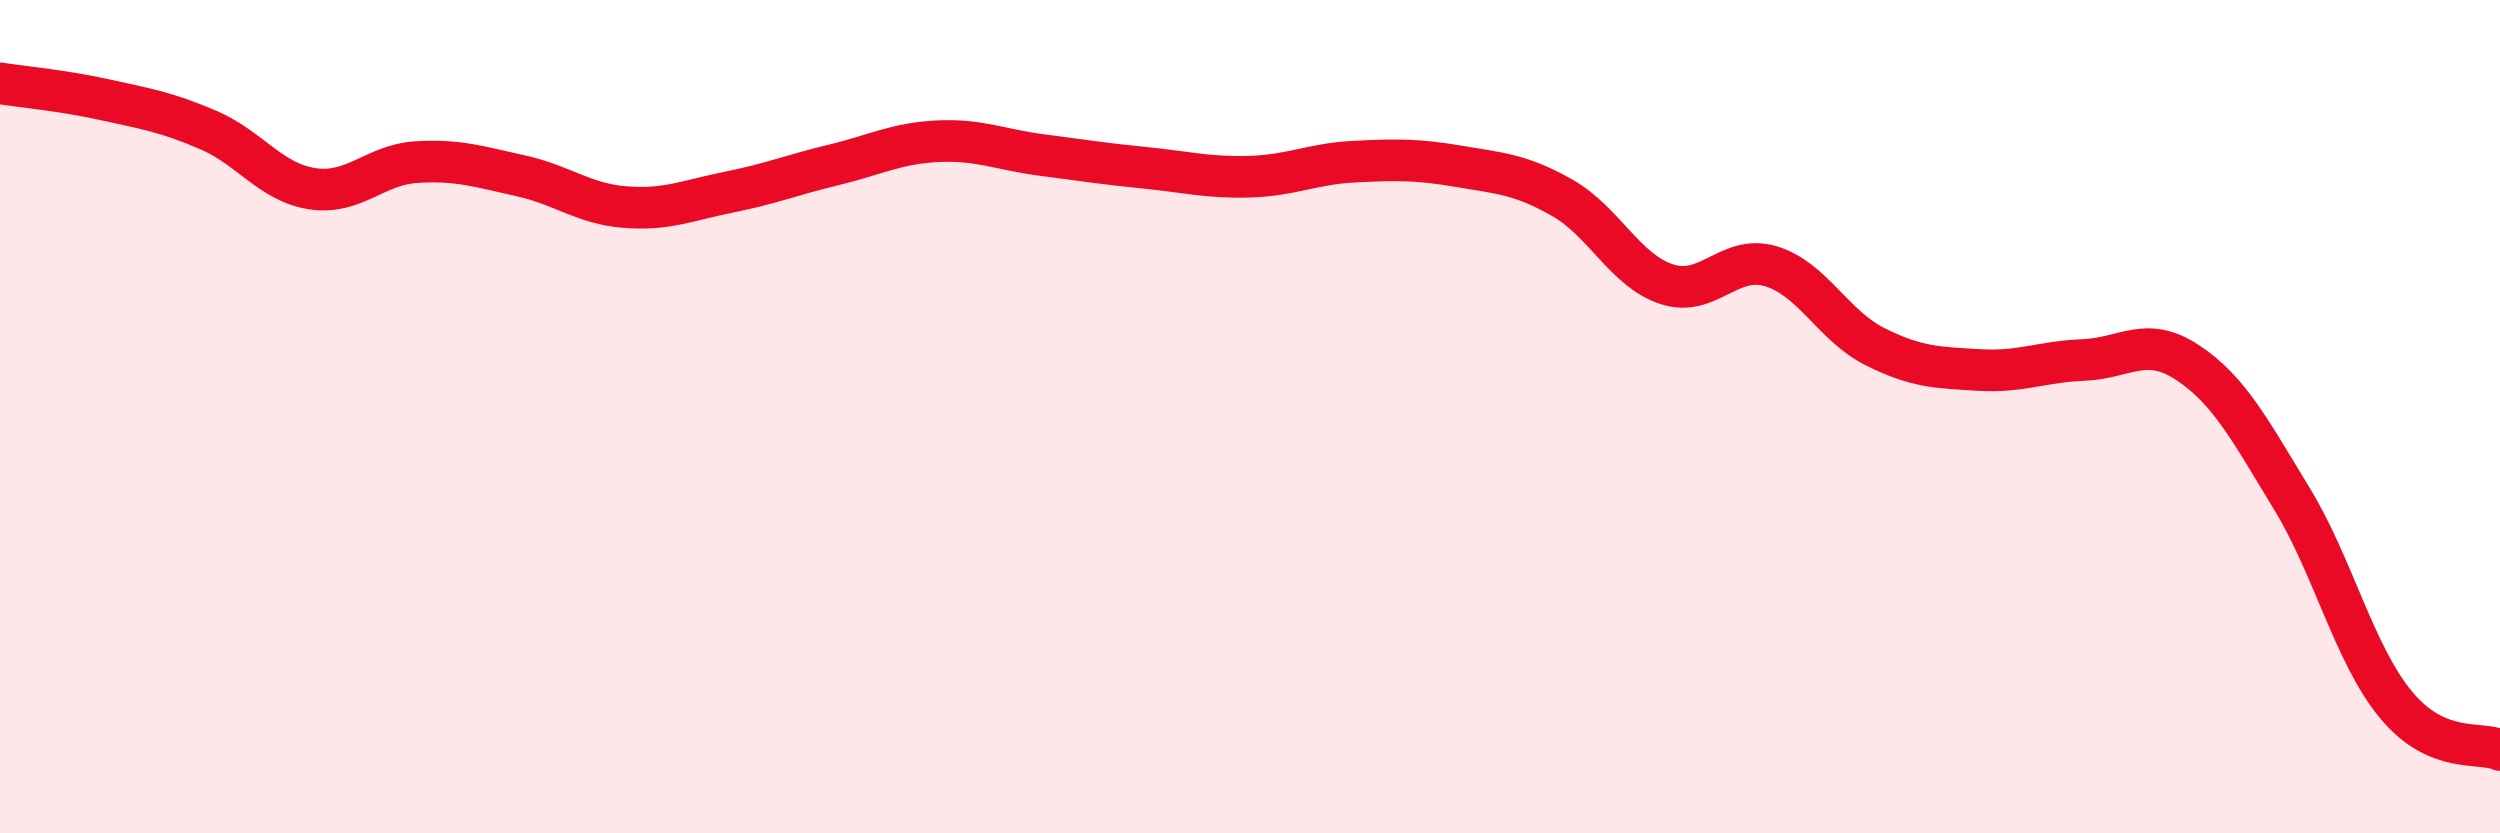 
    <svg width="60" height="20" viewBox="0 0 60 20" xmlns="http://www.w3.org/2000/svg">
      <path
        d="M 0,2 C 0.5,2.08 1.5,2.17 2.5,2.39 C 3.5,2.61 4,2.69 5,3.12 C 6,3.55 6.5,4.38 7.5,4.53 C 8.5,4.68 9,3.95 10,3.89 C 11,3.83 11.5,4 12.5,4.22 C 13.5,4.44 14,4.89 15,4.97 C 16,5.05 16.5,4.81 17.5,4.61 C 18.5,4.41 19,4.2 20,3.96 C 21,3.72 21.5,3.44 22.5,3.39 C 23.5,3.34 24,3.59 25,3.72 C 26,3.85 26.5,3.93 27.5,4.03 C 28.5,4.13 29,4.27 30,4.24 C 31,4.21 31.5,3.93 32.5,3.88 C 33.5,3.83 34,3.82 35,3.99 C 36,4.16 36.5,4.18 37.5,4.75 C 38.5,5.32 39,6.49 40,6.82 C 41,7.15 41.5,6.09 42.5,6.39 C 43.5,6.69 44,7.82 45,8.32 C 46,8.82 46.5,8.82 47.5,8.88 C 48.5,8.94 49,8.68 50,8.64 C 51,8.6 51.5,8.04 52.5,8.7 C 53.5,9.36 54,10.32 55,11.96 C 56,13.6 56.5,15.7 57.5,16.91 C 58.5,18.12 59.5,17.78 60,18L60 20L0 20Z"
        fill="#EB0A25"
        opacity="0.1"
        stroke-linecap="round"
        stroke-linejoin="round"
      />
      <path
        d="M 0,2 C 0.5,2.08 1.5,2.17 2.5,2.39 C 3.5,2.61 4,2.69 5,3.12 C 6,3.55 6.5,4.38 7.5,4.53 C 8.5,4.68 9,3.95 10,3.89 C 11,3.83 11.5,4 12.5,4.22 C 13.5,4.44 14,4.89 15,4.97 C 16,5.05 16.5,4.81 17.5,4.61 C 18.5,4.41 19,4.2 20,3.96 C 21,3.72 21.5,3.44 22.5,3.39 C 23.5,3.34 24,3.59 25,3.72 C 26,3.85 26.5,3.93 27.5,4.03 C 28.5,4.13 29,4.27 30,4.24 C 31,4.21 31.5,3.93 32.5,3.88 C 33.5,3.83 34,3.82 35,3.99 C 36,4.16 36.5,4.18 37.5,4.75 C 38.5,5.32 39,6.49 40,6.82 C 41,7.15 41.5,6.09 42.5,6.39 C 43.5,6.69 44,7.82 45,8.32 C 46,8.82 46.5,8.82 47.5,8.88 C 48.5,8.94 49,8.68 50,8.64 C 51,8.6 51.5,8.04 52.5,8.7 C 53.5,9.36 54,10.32 55,11.96 C 56,13.6 56.5,15.7 57.5,16.91 C 58.5,18.12 59.5,17.78 60,18"
        stroke="#EB0A25"
        stroke-width="1"
        fill="none"
        stroke-linecap="round"
        stroke-linejoin="round"
      />
    </svg>
  